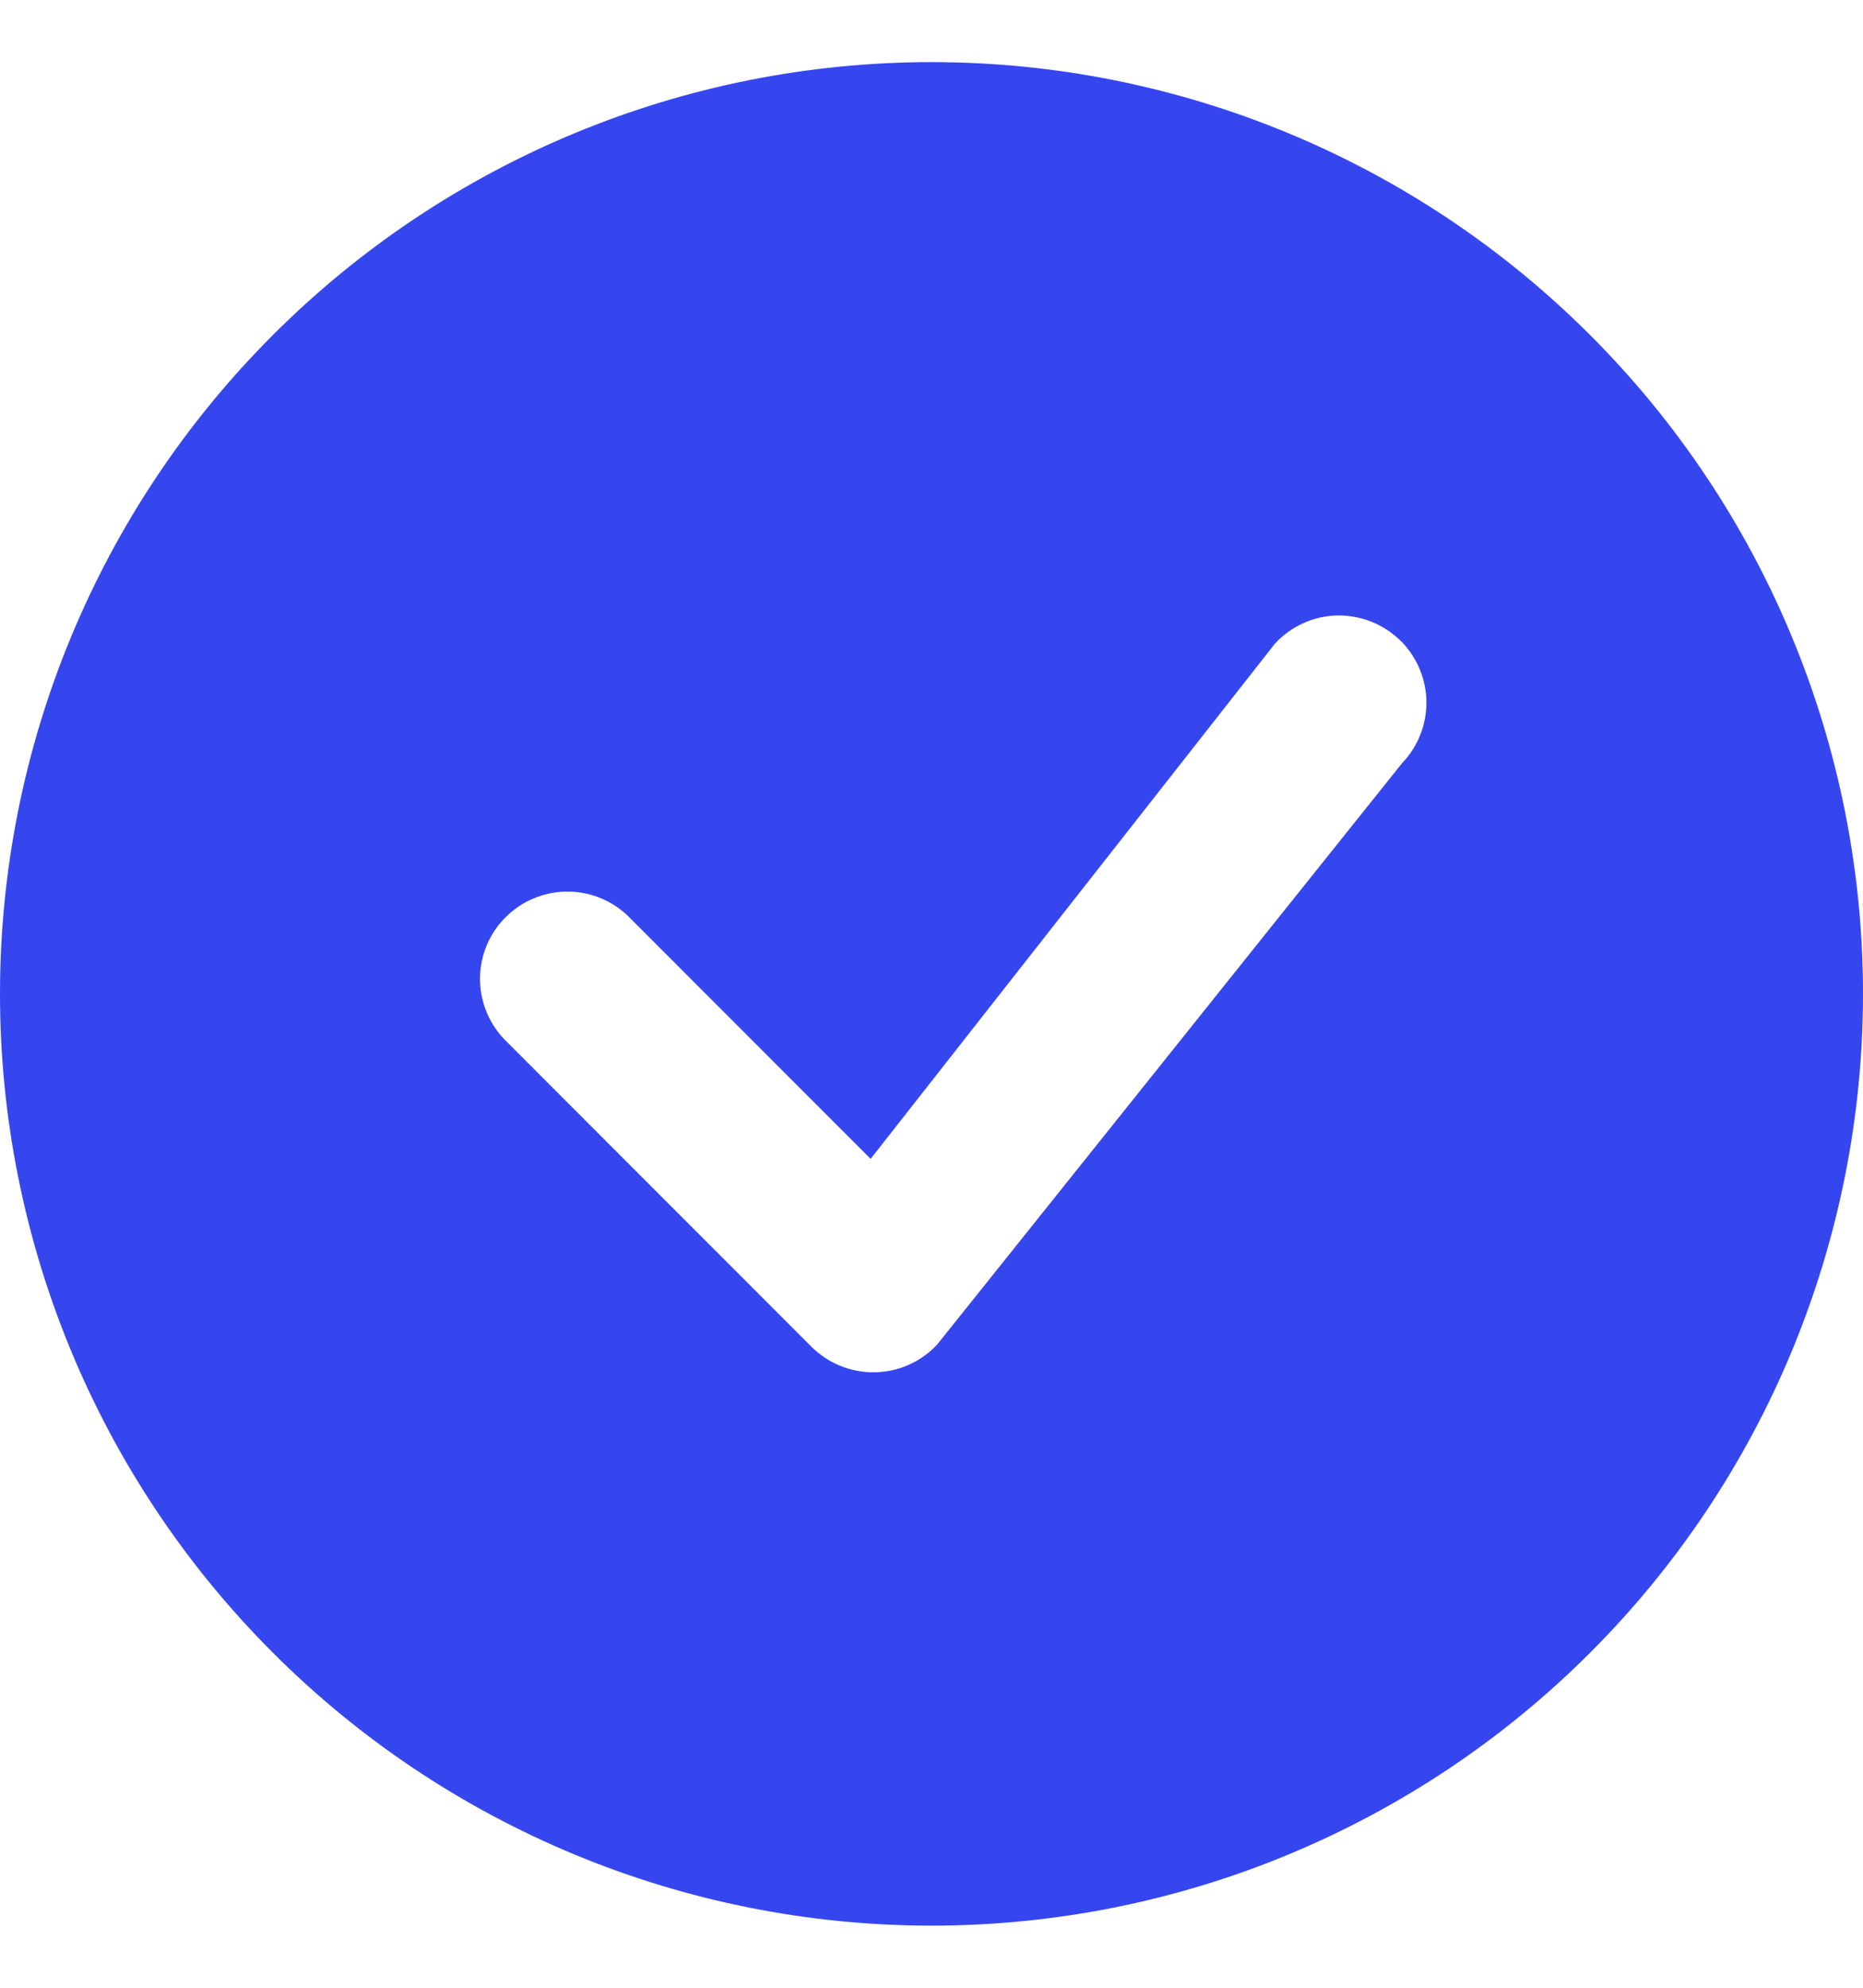<svg width="15" height="16" viewBox="0 0 15 16" fill="none" xmlns="http://www.w3.org/2000/svg">
<path d="M15 8C15 9.989 14.21 11.897 12.803 13.303C11.397 14.71 9.489 15.5 7.5 15.5C5.511 15.5 3.603 14.71 2.197 13.303C0.79 11.897 0 9.989 0 8C0 6.011 0.79 4.103 2.197 2.697C3.603 1.29 5.511 0.5 7.5 0.5C9.489 0.5 11.397 1.29 12.803 2.697C14.21 4.103 15 6.011 15 8ZM11.278 5.159C11.211 5.093 11.131 5.04 11.044 5.005C10.956 4.97 10.862 4.953 10.768 4.954C10.673 4.956 10.58 4.977 10.494 5.016C10.407 5.055 10.33 5.111 10.266 5.18L7.01 9.328L5.048 7.365C4.914 7.241 4.738 7.173 4.556 7.177C4.374 7.18 4.2 7.254 4.071 7.383C3.942 7.511 3.868 7.685 3.865 7.867C3.862 8.049 3.93 8.226 4.054 8.359L6.534 10.841C6.601 10.907 6.681 10.96 6.768 10.995C6.856 11.03 6.95 11.048 7.044 11.046C7.139 11.044 7.232 11.024 7.318 10.985C7.404 10.947 7.482 10.891 7.546 10.822L11.288 6.144C11.416 6.011 11.486 5.834 11.485 5.65C11.483 5.466 11.409 5.29 11.279 5.159H11.278Z" fill="#3646EF"/>
</svg>
